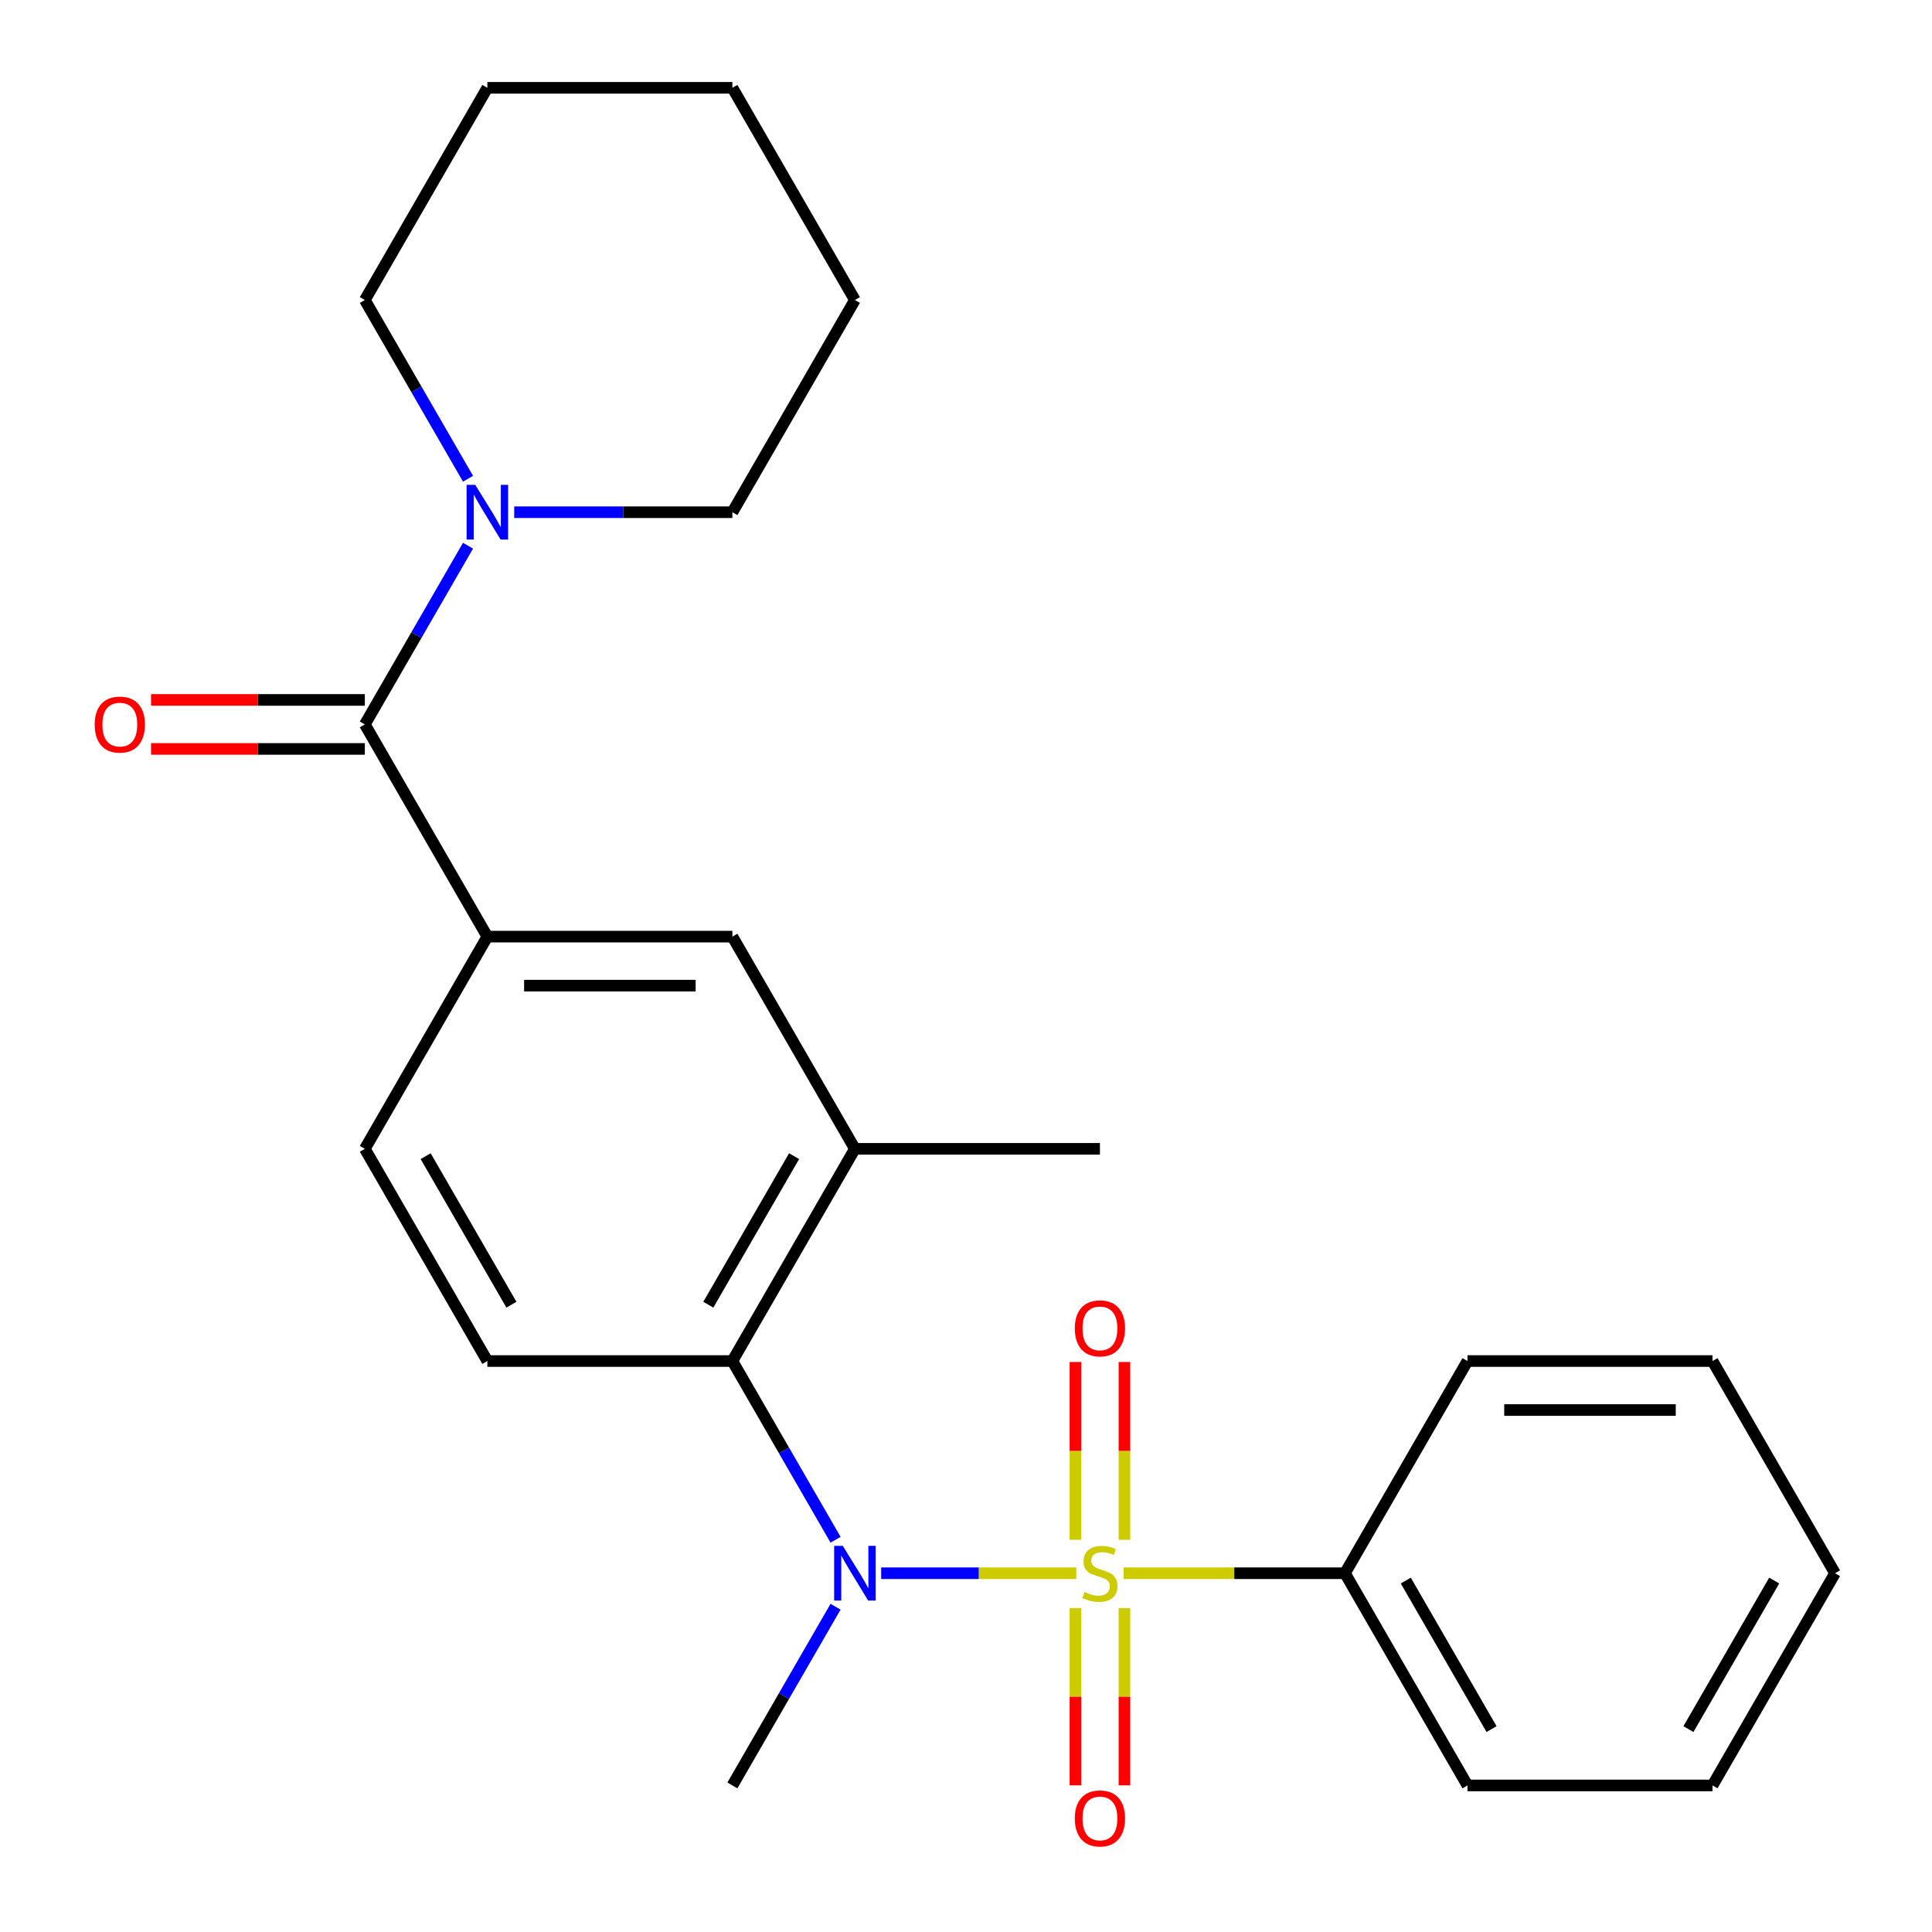 <?xml version='1.0' encoding='iso-8859-1'?>
<svg version='1.1' baseProfile='full'
              xmlns='http://www.w3.org/2000/svg'
                      xmlns:rdkit='http://www.rdkit.org/xml'
                      xmlns:xlink='http://www.w3.org/1999/xlink'
                  xml:space='preserve'
width='1000px' height='1000px' viewBox='0 0 1000 1000'>
<!-- END OF HEADER -->
<rect style='opacity:1.0;fill:#FFFFFF;stroke:none' width='1000' height='1000' x='0' y='0'> </rect>
<path class='bond-0' d='M 557.071,814.303 L 506.585,814.303' style='fill:none;fill-rule:evenodd;stroke:#CCCC00;stroke-width:6px;stroke-linecap:butt;stroke-linejoin:miter;stroke-opacity:1' />
<path class='bond-0' d='M 506.585,814.303 L 456.099,814.303' style='fill:none;fill-rule:evenodd;stroke:#0000FF;stroke-width:6px;stroke-linecap:butt;stroke-linejoin:miter;stroke-opacity:1' />
<path class='bond-6' d='M 582.004,797.012 L 582.004,750.993' style='fill:none;fill-rule:evenodd;stroke:#CCCC00;stroke-width:6px;stroke-linecap:butt;stroke-linejoin:miter;stroke-opacity:1' />
<path class='bond-6' d='M 582.004,750.993 L 582.004,704.974' style='fill:none;fill-rule:evenodd;stroke:#FF0000;stroke-width:6px;stroke-linecap:butt;stroke-linejoin:miter;stroke-opacity:1' />
<path class='bond-6' d='M 556.639,797.012 L 556.639,750.993' style='fill:none;fill-rule:evenodd;stroke:#CCCC00;stroke-width:6px;stroke-linecap:butt;stroke-linejoin:miter;stroke-opacity:1' />
<path class='bond-6' d='M 556.639,750.993 L 556.639,704.974' style='fill:none;fill-rule:evenodd;stroke:#FF0000;stroke-width:6px;stroke-linecap:butt;stroke-linejoin:miter;stroke-opacity:1' />
<path class='bond-7' d='M 556.639,832.354 L 556.639,878.222' style='fill:none;fill-rule:evenodd;stroke:#CCCC00;stroke-width:6px;stroke-linecap:butt;stroke-linejoin:miter;stroke-opacity:1' />
<path class='bond-7' d='M 556.639,878.222 L 556.639,924.091' style='fill:none;fill-rule:evenodd;stroke:#FF0000;stroke-width:6px;stroke-linecap:butt;stroke-linejoin:miter;stroke-opacity:1' />
<path class='bond-7' d='M 582.004,832.354 L 582.004,878.222' style='fill:none;fill-rule:evenodd;stroke:#CCCC00;stroke-width:6px;stroke-linecap:butt;stroke-linejoin:miter;stroke-opacity:1' />
<path class='bond-7' d='M 582.004,878.222 L 582.004,924.091' style='fill:none;fill-rule:evenodd;stroke:#FF0000;stroke-width:6px;stroke-linecap:butt;stroke-linejoin:miter;stroke-opacity:1' />
<path class='bond-9' d='M 581.572,814.303 L 638.86,814.303' style='fill:none;fill-rule:evenodd;stroke:#CCCC00;stroke-width:6px;stroke-linecap:butt;stroke-linejoin:miter;stroke-opacity:1' />
<path class='bond-9' d='M 638.86,814.303 L 696.148,814.303' style='fill:none;fill-rule:evenodd;stroke:#000000;stroke-width:6px;stroke-linecap:butt;stroke-linejoin:miter;stroke-opacity:1' />
<path class='bond-2' d='M 432.488,796.972 L 405.785,750.72' style='fill:none;fill-rule:evenodd;stroke:#0000FF;stroke-width:6px;stroke-linecap:butt;stroke-linejoin:miter;stroke-opacity:1' />
<path class='bond-2' d='M 405.785,750.72 L 379.081,704.468' style='fill:none;fill-rule:evenodd;stroke:#000000;stroke-width:6px;stroke-linecap:butt;stroke-linejoin:miter;stroke-opacity:1' />
<path class='bond-13' d='M 432.488,831.634 L 405.785,877.886' style='fill:none;fill-rule:evenodd;stroke:#0000FF;stroke-width:6px;stroke-linecap:butt;stroke-linejoin:miter;stroke-opacity:1' />
<path class='bond-13' d='M 405.785,877.886 L 379.081,924.139' style='fill:none;fill-rule:evenodd;stroke:#000000;stroke-width:6px;stroke-linecap:butt;stroke-linejoin:miter;stroke-opacity:1' />
<path class='bond-1' d='M 188.84,374.961 L 252.254,484.797' style='fill:none;fill-rule:evenodd;stroke:#000000;stroke-width:6px;stroke-linecap:butt;stroke-linejoin:miter;stroke-opacity:1' />
<path class='bond-3' d='M 188.84,374.961 L 215.544,328.709' style='fill:none;fill-rule:evenodd;stroke:#000000;stroke-width:6px;stroke-linecap:butt;stroke-linejoin:miter;stroke-opacity:1' />
<path class='bond-3' d='M 215.544,328.709 L 242.248,282.456' style='fill:none;fill-rule:evenodd;stroke:#0000FF;stroke-width:6px;stroke-linecap:butt;stroke-linejoin:miter;stroke-opacity:1' />
<path class='bond-12' d='M 188.84,362.278 L 133.512,362.278' style='fill:none;fill-rule:evenodd;stroke:#000000;stroke-width:6px;stroke-linecap:butt;stroke-linejoin:miter;stroke-opacity:1' />
<path class='bond-12' d='M 133.512,362.278 L 78.184,362.278' style='fill:none;fill-rule:evenodd;stroke:#FF0000;stroke-width:6px;stroke-linecap:butt;stroke-linejoin:miter;stroke-opacity:1' />
<path class='bond-12' d='M 188.84,387.644 L 133.512,387.644' style='fill:none;fill-rule:evenodd;stroke:#000000;stroke-width:6px;stroke-linecap:butt;stroke-linejoin:miter;stroke-opacity:1' />
<path class='bond-12' d='M 133.512,387.644 L 78.184,387.644' style='fill:none;fill-rule:evenodd;stroke:#FF0000;stroke-width:6px;stroke-linecap:butt;stroke-linejoin:miter;stroke-opacity:1' />
<path class='bond-5' d='M 379.081,704.468 L 442.494,594.632' style='fill:none;fill-rule:evenodd;stroke:#000000;stroke-width:6px;stroke-linecap:butt;stroke-linejoin:miter;stroke-opacity:1' />
<path class='bond-5' d='M 366.626,675.31 L 411.015,598.425' style='fill:none;fill-rule:evenodd;stroke:#000000;stroke-width:6px;stroke-linecap:butt;stroke-linejoin:miter;stroke-opacity:1' />
<path class='bond-10' d='M 379.081,704.468 L 252.254,704.468' style='fill:none;fill-rule:evenodd;stroke:#000000;stroke-width:6px;stroke-linecap:butt;stroke-linejoin:miter;stroke-opacity:1' />
<path class='bond-14' d='M 266.164,265.126 L 322.622,265.126' style='fill:none;fill-rule:evenodd;stroke:#0000FF;stroke-width:6px;stroke-linecap:butt;stroke-linejoin:miter;stroke-opacity:1' />
<path class='bond-14' d='M 322.622,265.126 L 379.081,265.126' style='fill:none;fill-rule:evenodd;stroke:#000000;stroke-width:6px;stroke-linecap:butt;stroke-linejoin:miter;stroke-opacity:1' />
<path class='bond-15' d='M 242.248,247.795 L 215.544,201.542' style='fill:none;fill-rule:evenodd;stroke:#0000FF;stroke-width:6px;stroke-linecap:butt;stroke-linejoin:miter;stroke-opacity:1' />
<path class='bond-15' d='M 215.544,201.542 L 188.84,155.29' style='fill:none;fill-rule:evenodd;stroke:#000000;stroke-width:6px;stroke-linecap:butt;stroke-linejoin:miter;stroke-opacity:1' />
<path class='bond-4' d='M 252.254,484.797 L 188.84,594.632' style='fill:none;fill-rule:evenodd;stroke:#000000;stroke-width:6px;stroke-linecap:butt;stroke-linejoin:miter;stroke-opacity:1' />
<path class='bond-26' d='M 252.254,484.797 L 379.081,484.797' style='fill:none;fill-rule:evenodd;stroke:#000000;stroke-width:6px;stroke-linecap:butt;stroke-linejoin:miter;stroke-opacity:1' />
<path class='bond-26' d='M 271.278,510.162 L 360.057,510.162' style='fill:none;fill-rule:evenodd;stroke:#000000;stroke-width:6px;stroke-linecap:butt;stroke-linejoin:miter;stroke-opacity:1' />
<path class='bond-8' d='M 442.494,594.632 L 379.081,484.797' style='fill:none;fill-rule:evenodd;stroke:#000000;stroke-width:6px;stroke-linecap:butt;stroke-linejoin:miter;stroke-opacity:1' />
<path class='bond-16' d='M 442.494,594.632 L 569.321,594.632' style='fill:none;fill-rule:evenodd;stroke:#000000;stroke-width:6px;stroke-linecap:butt;stroke-linejoin:miter;stroke-opacity:1' />
<path class='bond-17' d='M 696.148,814.303 L 759.562,924.139' style='fill:none;fill-rule:evenodd;stroke:#000000;stroke-width:6px;stroke-linecap:butt;stroke-linejoin:miter;stroke-opacity:1' />
<path class='bond-17' d='M 727.628,818.096 L 772.017,894.981' style='fill:none;fill-rule:evenodd;stroke:#000000;stroke-width:6px;stroke-linecap:butt;stroke-linejoin:miter;stroke-opacity:1' />
<path class='bond-18' d='M 696.148,814.303 L 759.562,704.468' style='fill:none;fill-rule:evenodd;stroke:#000000;stroke-width:6px;stroke-linecap:butt;stroke-linejoin:miter;stroke-opacity:1' />
<path class='bond-11' d='M 252.254,704.468 L 188.84,594.632' style='fill:none;fill-rule:evenodd;stroke:#000000;stroke-width:6px;stroke-linecap:butt;stroke-linejoin:miter;stroke-opacity:1' />
<path class='bond-11' d='M 264.709,675.31 L 220.319,598.425' style='fill:none;fill-rule:evenodd;stroke:#000000;stroke-width:6px;stroke-linecap:butt;stroke-linejoin:miter;stroke-opacity:1' />
<path class='bond-20' d='M 379.081,265.126 L 442.494,155.29' style='fill:none;fill-rule:evenodd;stroke:#000000;stroke-width:6px;stroke-linecap:butt;stroke-linejoin:miter;stroke-opacity:1' />
<path class='bond-19' d='M 188.84,155.29 L 252.254,45.455' style='fill:none;fill-rule:evenodd;stroke:#000000;stroke-width:6px;stroke-linecap:butt;stroke-linejoin:miter;stroke-opacity:1' />
<path class='bond-22' d='M 759.562,924.139 L 886.389,924.139' style='fill:none;fill-rule:evenodd;stroke:#000000;stroke-width:6px;stroke-linecap:butt;stroke-linejoin:miter;stroke-opacity:1' />
<path class='bond-21' d='M 759.562,704.468 L 886.389,704.468' style='fill:none;fill-rule:evenodd;stroke:#000000;stroke-width:6px;stroke-linecap:butt;stroke-linejoin:miter;stroke-opacity:1' />
<path class='bond-21' d='M 778.586,729.833 L 867.365,729.833' style='fill:none;fill-rule:evenodd;stroke:#000000;stroke-width:6px;stroke-linecap:butt;stroke-linejoin:miter;stroke-opacity:1' />
<path class='bond-24' d='M 252.254,45.455 L 379.081,45.455' style='fill:none;fill-rule:evenodd;stroke:#000000;stroke-width:6px;stroke-linecap:butt;stroke-linejoin:miter;stroke-opacity:1' />
<path class='bond-27' d='M 442.494,155.29 L 379.081,45.455' style='fill:none;fill-rule:evenodd;stroke:#000000;stroke-width:6px;stroke-linecap:butt;stroke-linejoin:miter;stroke-opacity:1' />
<path class='bond-23' d='M 886.389,704.468 L 949.803,814.303' style='fill:none;fill-rule:evenodd;stroke:#000000;stroke-width:6px;stroke-linecap:butt;stroke-linejoin:miter;stroke-opacity:1' />
<path class='bond-25' d='M 886.389,924.139 L 949.803,814.303' style='fill:none;fill-rule:evenodd;stroke:#000000;stroke-width:6px;stroke-linecap:butt;stroke-linejoin:miter;stroke-opacity:1' />
<path class='bond-25' d='M 873.934,894.981 L 918.324,818.096' style='fill:none;fill-rule:evenodd;stroke:#000000;stroke-width:6px;stroke-linecap:butt;stroke-linejoin:miter;stroke-opacity:1' />
<path  class='atom-0' d='M 561.321 824.023
Q 561.641 824.143, 562.961 824.703
Q 564.281 825.263, 565.721 825.623
Q 567.201 825.943, 568.641 825.943
Q 571.321 825.943, 572.881 824.663
Q 574.441 823.343, 574.441 821.063
Q 574.441 819.503, 573.641 818.543
Q 572.881 817.583, 571.681 817.063
Q 570.481 816.543, 568.481 815.943
Q 565.961 815.183, 564.441 814.463
Q 562.961 813.743, 561.881 812.223
Q 560.841 810.703, 560.841 808.143
Q 560.841 804.583, 563.241 802.383
Q 565.681 800.183, 570.481 800.183
Q 573.761 800.183, 577.481 801.743
L 576.561 804.823
Q 573.161 803.423, 570.601 803.423
Q 567.841 803.423, 566.321 804.583
Q 564.801 805.703, 564.841 807.663
Q 564.841 809.183, 565.601 810.103
Q 566.401 811.023, 567.521 811.543
Q 568.681 812.063, 570.601 812.663
Q 573.161 813.463, 574.681 814.263
Q 576.201 815.063, 577.281 816.703
Q 578.401 818.303, 578.401 821.063
Q 578.401 824.983, 575.761 827.103
Q 573.161 829.183, 568.801 829.183
Q 566.281 829.183, 564.361 828.623
Q 562.481 828.103, 560.241 827.183
L 561.321 824.023
' fill='#CCCC00'/>
<path  class='atom-1' d='M 436.234 800.143
L 445.514 815.143
Q 446.434 816.623, 447.914 819.303
Q 449.394 821.983, 449.474 822.143
L 449.474 800.143
L 453.234 800.143
L 453.234 828.463
L 449.354 828.463
L 439.394 812.063
Q 438.234 810.143, 436.994 807.943
Q 435.794 805.743, 435.434 805.063
L 435.434 828.463
L 431.754 828.463
L 431.754 800.143
L 436.234 800.143
' fill='#0000FF'/>
<path  class='atom-4' d='M 245.994 250.966
L 255.274 265.966
Q 256.194 267.446, 257.674 270.126
Q 259.154 272.806, 259.234 272.966
L 259.234 250.966
L 262.994 250.966
L 262.994 279.286
L 259.114 279.286
L 249.154 262.886
Q 247.994 260.966, 246.754 258.766
Q 245.554 256.566, 245.194 255.886
L 245.194 279.286
L 241.514 279.286
L 241.514 250.966
L 245.994 250.966
' fill='#0000FF'/>
<path  class='atom-7' d='M 556.321 687.556
Q 556.321 680.756, 559.681 676.956
Q 563.041 673.156, 569.321 673.156
Q 575.601 673.156, 578.961 676.956
Q 582.321 680.756, 582.321 687.556
Q 582.321 694.436, 578.921 698.356
Q 575.521 702.236, 569.321 702.236
Q 563.081 702.236, 559.681 698.356
Q 556.321 694.476, 556.321 687.556
M 569.321 699.036
Q 573.641 699.036, 575.961 696.156
Q 578.321 693.236, 578.321 687.556
Q 578.321 681.996, 575.961 679.196
Q 573.641 676.356, 569.321 676.356
Q 565.001 676.356, 562.641 679.156
Q 560.321 681.956, 560.321 687.556
Q 560.321 693.276, 562.641 696.156
Q 565.001 699.036, 569.321 699.036
' fill='#FF0000'/>
<path  class='atom-8' d='M 556.321 941.21
Q 556.321 934.41, 559.681 930.61
Q 563.041 926.81, 569.321 926.81
Q 575.601 926.81, 578.961 930.61
Q 582.321 934.41, 582.321 941.21
Q 582.321 948.09, 578.921 952.01
Q 575.521 955.89, 569.321 955.89
Q 563.081 955.89, 559.681 952.01
Q 556.321 948.13, 556.321 941.21
M 569.321 952.69
Q 573.641 952.69, 575.961 949.81
Q 578.321 946.89, 578.321 941.21
Q 578.321 935.65, 575.961 932.85
Q 573.641 930.01, 569.321 930.01
Q 565.001 930.01, 562.641 932.81
Q 560.321 935.61, 560.321 941.21
Q 560.321 946.93, 562.641 949.81
Q 565.001 952.69, 569.321 952.69
' fill='#FF0000'/>
<path  class='atom-13' d='M 49.013 375.041
Q 49.013 368.241, 52.373 364.441
Q 55.733 360.641, 62.013 360.641
Q 68.293 360.641, 71.653 364.441
Q 75.013 368.241, 75.013 375.041
Q 75.013 381.921, 71.613 385.841
Q 68.213 389.721, 62.013 389.721
Q 55.773 389.721, 52.373 385.841
Q 49.013 381.961, 49.013 375.041
M 62.013 386.521
Q 66.333 386.521, 68.653 383.641
Q 71.013 380.721, 71.013 375.041
Q 71.013 369.481, 68.653 366.681
Q 66.333 363.841, 62.013 363.841
Q 57.693 363.841, 55.333 366.641
Q 53.013 369.441, 53.013 375.041
Q 53.013 380.761, 55.333 383.641
Q 57.693 386.521, 62.013 386.521
' fill='#FF0000'/>
</svg>
